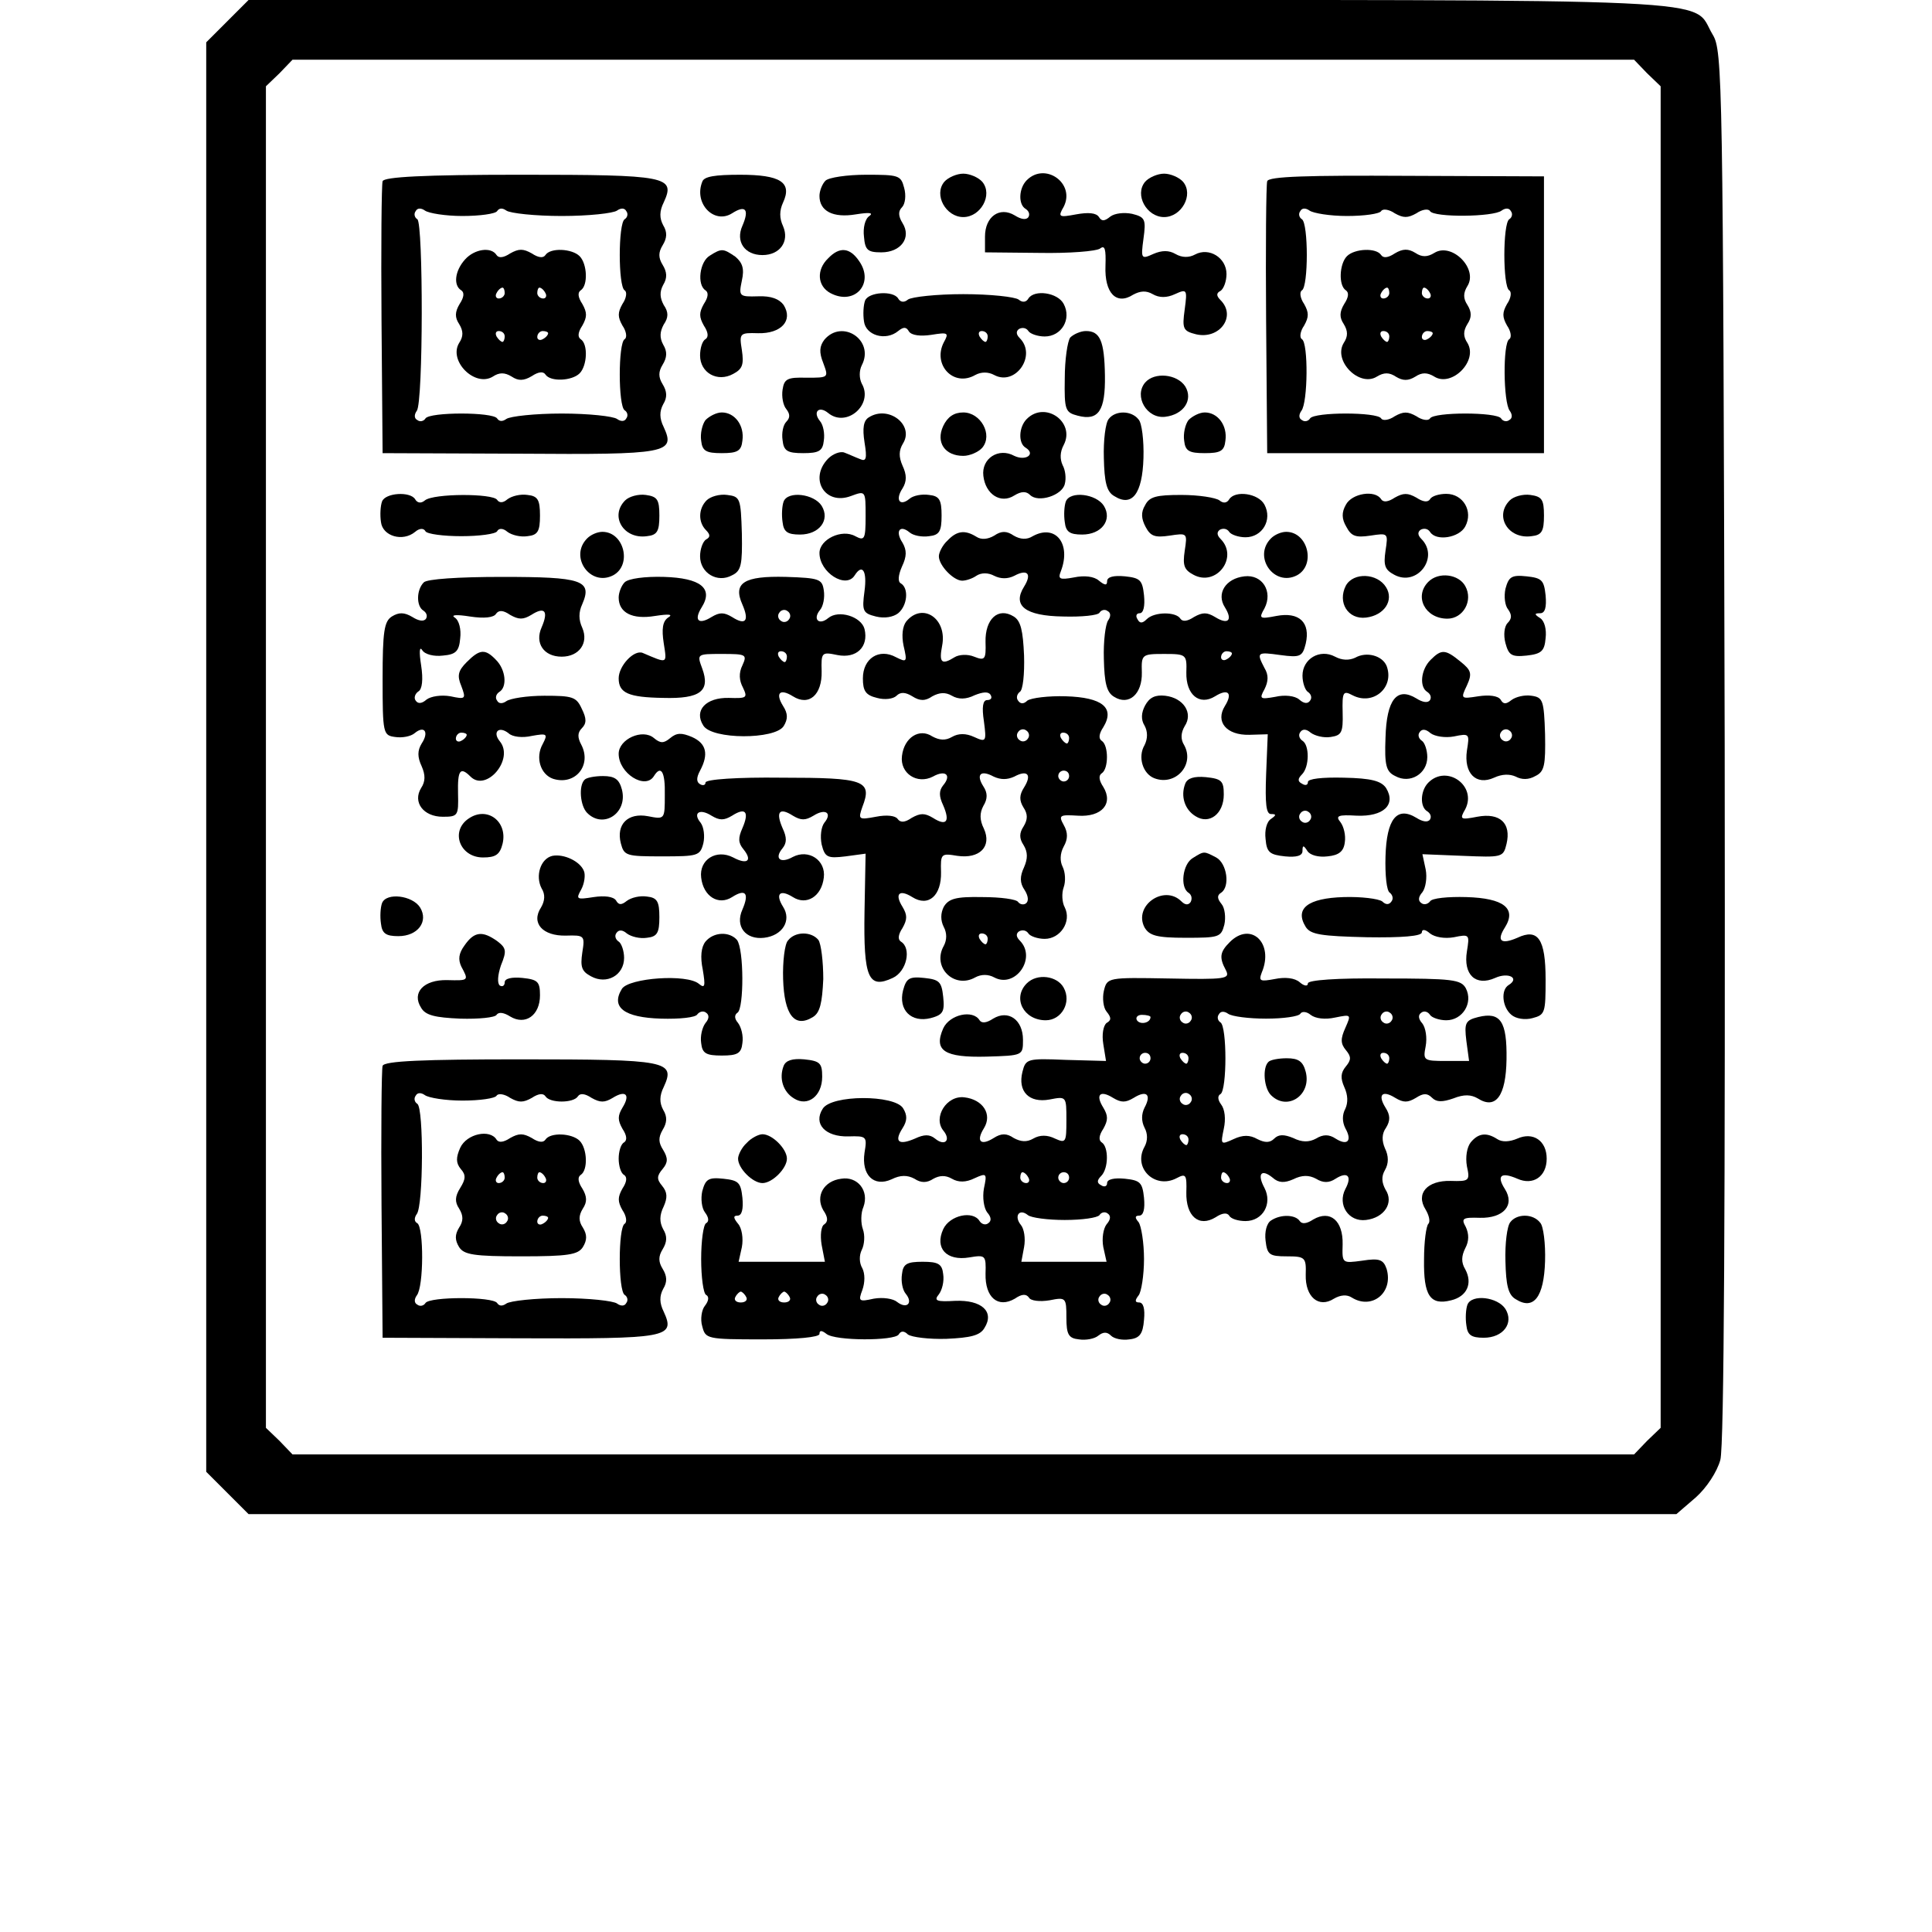 <?xml version="1.0" encoding="UTF-8" standalone="yes"?>
<svg version="1.0" xmlns="http://www.w3.org/2000/svg" width="100mm" height="100mm" viewBox="0 0 280 356" preserveAspectRatio="xMidYMid meet">
  <g transform="translate(0,356) scale(0.1,-0.1)" fill="#000000" stroke="none">
    <path d="M39 3521 l-39 -39 0 -1317 0 -1317 39 -39 39 -39 1315 0 1316 0 36
31 c20 18 39 47 45 69 7 26 9 464 8 1317 -3 1232 -4 1279 -22 1309 -42 69 67
64 -1386 64 l-1312 0 -39 -39z m2616 -96 l25 -24 0 -1236 0 -1236 -25 -24 -24
-25 -1236 0 -1236 0 -24 25 -25 24 0 1236 0 1236 25 24 24 25 1236 0 1236 0
24 -25z"/>
    <path d="M325 3226 c-2 -6 -3 -121 -2 -256 l2 -245 252 -1 c274 -2 288 1 266
49 -8 16 -8 29 -1 42 8 13 7 24 -1 37 -8 13 -8 23 0 36 8 13 9 24 1 37 -7 13
-6 24 1 37 9 13 9 23 0 36 -7 13 -8 24 -1 37 8 13 7 24 -1 37 -8 13 -8 23 0
36 8 13 9 24 1 37 -7 13 -7 26 1 42 22 48 8 51 -264 51 -178 0 -252 -4 -254
-12z m147 -64 c32 0 61 4 64 9 4 6 10 6 17 1 7 -5 53 -10 102 -10 50 0 95 5
102 10 7 5 14 5 17 -1 4 -5 2 -12 -3 -15 -12 -8 -12 -124 0 -131 5 -3 3 -15
-4 -25 -9 -16 -9 -24 0 -40 7 -10 9 -22 4 -25 -12 -7 -12 -123 0 -131 5 -3 7
-10 3 -15 -3 -6 -10 -6 -17 -1 -7 5 -52 10 -102 10 -49 0 -95 -5 -102 -10 -7
-5 -13 -5 -17 1 -8 12 -124 12 -132 0 -3 -5 -10 -7 -15 -3 -6 3 -6 10 -1 17
12 15 12 346 1 353 -5 3 -7 10 -3 15 3 6 10 6 17 1 7 -5 38 -10 69 -10z"/>
    <path d="M477 3082 c-19 -21 -22 -48 -7 -57 6 -4 5 -13 -3 -25 -9 -15 -9 -25
-1 -37 8 -13 8 -23 0 -35 -20 -33 29 -82 62 -62 12 8 22 8 35 0 12 -8 22 -8
37 1 12 8 21 9 25 3 9 -14 49 -12 63 2 14 14 16 54 2 63 -6 4 -5 13 3 25 9 16
9 24 0 40 -8 12 -9 21 -3 25 14 9 12 49 -2 63 -14 14 -54 16 -63 2 -4 -6 -13
-5 -25 3 -16 9 -24 9 -40 0 -12 -8 -21 -9 -25 -3 -10 16 -41 11 -58 -8z m73
-62 c0 -5 -5 -10 -11 -10 -5 0 -7 5 -4 10 3 6 8 10 11 10 2 0 4 -4 4 -10z m75
0 c3 -5 1 -10 -4 -10 -6 0 -11 5 -11 10 0 6 2 10 4 10 3 0 8 -4 11 -10z m-75
-80 c0 -5 -2 -10 -4 -10 -3 0 -8 5 -11 10 -3 6 -1 10 4 10 6 0 11 -4 11 -10z
m80 6 c0 -3 -4 -8 -10 -11 -5 -3 -10 -1 -10 4 0 6 5 11 10 11 6 0 10 -2 10 -4z"/>
    <path d="M914 3225 c-16 -40 22 -79 55 -58 25 16 32 7 19 -23 -13 -29 4 -54
37 -54 32 0 50 25 38 53 -7 15 -7 29 0 44 17 37 -5 51 -79 51 -46 0 -67 -3
-70 -13z"/>
    <path d="M1141 3227 c-6 -6 -11 -19 -11 -28 0 -28 25 -41 67 -34 25 4 33 3 25
-3 -8 -5 -12 -22 -10 -38 2 -25 7 -29 32 -29 36 0 56 27 39 54 -8 13 -8 22 -1
29 6 6 8 22 4 36 -6 23 -10 24 -70 24 -35 0 -69 -5 -75 -11z"/>
    <path d="M1360 3225 c-20 -24 3 -65 35 -65 32 0 55 41 35 65 -7 8 -23 15 -35
15 -12 0 -28 -7 -35 -15z"/>
    <path d="M1512 3228 c-15 -15 -16 -45 -2 -53 6 -4 8 -10 5 -15 -4 -6 -14 -4
-25 3 -28 17 -55 -2 -55 -39 l0 -29 100 -1 c55 -1 105 3 112 8 9 7 11 -1 10
-32 -2 -50 20 -73 51 -53 13 7 24 8 36 1 12 -7 26 -7 41 0 22 10 23 9 18 -28
-5 -36 -3 -40 21 -46 43 -10 75 33 45 63 -8 8 -8 13 0 17 6 4 11 18 11 31 0
30 -32 50 -58 36 -11 -6 -24 -6 -36 1 -12 7 -25 7 -41 0 -22 -10 -23 -9 -18
28 5 36 3 40 -21 46 -15 3 -32 1 -40 -5 -11 -9 -16 -9 -21 -1 -5 8 -20 9 -42
5 -32 -6 -34 -5 -23 14 22 43 -34 83 -68 49z"/>
    <path d="M1730 3225 c-20 -24 3 -65 35 -65 32 0 55 41 35 65 -7 8 -23 15 -35
15 -12 0 -28 -7 -35 -15z"/>
    <path d="M1955 3226 c-2 -6 -3 -121 -2 -256 l2 -245 255 0 255 0 0 255 0 255
-253 1 c-182 1 -255 -1 -257 -10z m147 -64 c32 0 60 4 63 9 3 5 15 3 25 -4 16
-9 24 -9 40 0 10 7 22 9 25 4 7 -12 117 -11 132 1 7 5 14 5 17 -1 4 -5 2 -12
-3 -15 -12 -8 -12 -124 0 -131 5 -3 3 -15 -4 -25 -9 -16 -9 -24 0 -40 7 -10 9
-22 4 -25 -12 -7 -11 -117 1 -132 5 -7 5 -14 -1 -17 -5 -4 -12 -2 -15 3 -8 12
-124 12 -131 0 -3 -5 -15 -3 -25 4 -16 9 -24 9 -40 0 -10 -7 -22 -9 -25 -4 -7
12 -123 12 -131 0 -3 -5 -10 -7 -15 -3 -6 3 -6 10 -1 17 12 15 13 125 1 132
-5 3 -3 15 4 25 9 16 9 24 0 40 -7 10 -9 22 -4 25 12 7 12 123 0 131 -5 3 -7
10 -3 15 3 6 10 6 17 1 7 -5 38 -10 69 -10z"/>
    <path d="M2102 3088 c-14 -14 -16 -54 -2 -63 6 -4 5 -13 -3 -25 -9 -15 -9 -25
-1 -37 8 -13 8 -23 0 -35 -20 -33 29 -82 61 -62 13 8 23 8 35 0 13 -8 23 -8
36 0 12 8 22 8 35 0 32 -20 81 29 61 62 -8 12 -8 22 0 35 8 12 8 22 0 35 -8
12 -8 22 0 35 20 32 -29 81 -61 61 -13 -8 -23 -8 -35 0 -13 8 -23 8 -38 -1
-12 -8 -21 -9 -25 -3 -9 14 -49 12 -63 -2z m78 -68 c0 -5 -5 -10 -11 -10 -5 0
-7 5 -4 10 3 6 8 10 11 10 2 0 4 -4 4 -10z m75 0 c3 -5 1 -10 -4 -10 -6 0 -11
5 -11 10 0 6 2 10 4 10 3 0 8 -4 11 -10z m-75 -80 c0 -5 -2 -10 -4 -10 -3 0
-8 5 -11 10 -3 6 -1 10 4 10 6 0 11 -4 11 -10z m80 6 c0 -3 -4 -8 -10 -11 -5
-3 -10 -1 -10 4 0 6 5 11 10 11 6 0 10 -2 10 -4z"/>
    <path d="M928 3089 c-19 -11 -24 -54 -8 -64 6 -4 5 -13 -3 -25 -9 -16 -9 -24
0 -40 8 -12 9 -21 3 -25 -6 -3 -10 -17 -10 -30 0 -32 32 -50 61 -34 17 9 20
17 16 44 -5 31 -4 32 30 31 42 -1 65 23 47 52 -8 11 -23 17 -47 16 -35 -1 -36
0 -30 29 5 22 1 33 -12 44 -22 15 -25 16 -47 2z"/>
    <path d="M1146 3084 c-22 -21 -20 -51 4 -64 45 -24 82 18 53 59 -17 25 -36 27
-57 5z"/>
    <path d="M1214 3006 c-3 -8 -4 -25 -2 -38 3 -26 40 -37 63 -18 10 8 15 8 20
-1 5 -7 21 -9 41 -6 31 5 33 4 23 -14 -21 -41 18 -83 58 -60 11 6 24 6 35 0
39 -21 79 36 47 68 -7 7 -7 13 -1 17 6 3 13 2 17 -4 3 -5 17 -10 30 -10 31 0
50 32 35 60 -11 21 -54 27 -65 10 -4 -7 -11 -8 -18 -2 -7 5 -52 10 -102 10
-49 0 -95 -5 -102 -10 -7 -6 -14 -5 -18 2 -9 15 -55 12 -61 -4z m226 -66 c0
-5 -2 -10 -4 -10 -3 0 -8 5 -11 10 -3 6 -1 10 4 10 6 0 11 -4 11 -10z"/>
    <path d="M1139 2934 c-9 -12 -10 -23 -2 -43 10 -27 10 -27 -31 -27 -35 1 -41
-2 -44 -22 -2 -13 1 -29 7 -36 7 -9 7 -16 0 -23 -6 -6 -9 -21 -7 -34 2 -20 9
-24 38 -24 29 0 36 4 38 23 2 13 -1 29 -7 36 -14 17 -2 29 15 15 34 -28 84 16
62 54 -5 10 -5 24 0 34 24 46 -36 86 -69 47z"/>
    <path d="M1592 2938 c-5 -7 -10 -41 -10 -75 -1 -59 1 -63 24 -69 38 -10 51 9
50 74 -1 64 -9 82 -35 82 -10 0 -23 -6 -29 -12z"/>
    <path d="M1730 2855 c-21 -25 3 -67 37 -63 34 4 52 31 37 56 -15 23 -57 27
-74 7z"/>
    <path d="M920 2786 c-6 -8 -10 -25 -8 -38 2 -19 9 -23 38 -23 29 0 36 4 38 23
4 28 -14 52 -38 52 -10 0 -23 -7 -30 -14z"/>
    <path d="M1221 2791 c-10 -6 -12 -20 -8 -46 5 -30 3 -36 -8 -31 -8 3 -21 9
-29 12 -7 3 -21 -2 -30 -11 -36 -37 -6 -87 42 -69 27 10 27 10 27 -37 0 -43
-2 -46 -19 -37 -25 14 -66 -6 -66 -31 0 -36 49 -67 65 -41 14 22 23 8 18 -29
-5 -37 -3 -41 21 -47 16 -4 32 -1 41 6 17 14 20 46 5 55 -6 3 -5 15 2 31 9 19
9 30 1 44 -14 21 -5 34 13 19 7 -6 23 -9 36 -7 19 2 23 9 23 38 0 29 -4 36
-23 38 -13 2 -29 -1 -36 -7 -18 -15 -27 -2 -13 19 8 13 8 25 0 42 -7 16 -7 28
1 41 21 34 -27 71 -63 48z"/>
    <path d="M1358 2775 c-14 -30 3 -55 37 -55 12 0 28 7 35 15 20 24 -3 65 -35
65 -17 0 -29 -8 -37 -25z"/>
    <path d="M1512 2788 c-15 -15 -16 -45 -2 -53 19 -12 0 -25 -21 -15 -29 16 -61
-5 -57 -37 4 -34 32 -52 57 -36 13 8 22 8 29 1 15 -15 59 -1 64 20 3 11 1 26
-4 35 -5 11 -5 24 2 37 22 42 -34 82 -68 48z"/>
    <path d="M1663 2788 c-6 -7 -10 -40 -9 -72 1 -44 5 -62 19 -70 33 -21 52 4 54
70 1 32 -3 65 -9 71 -13 17 -43 17 -55 1z"/>
    <path d="M1810 2786 c-6 -8 -10 -25 -8 -38 2 -19 9 -23 38 -23 29 0 36 4 38
23 4 28 -14 52 -38 52 -10 0 -23 -7 -30 -14z"/>
    <path d="M324 2636 c-3 -8 -4 -25 -2 -38 3 -26 40 -37 63 -18 8 7 16 7 19 1 3
-5 33 -9 66 -9 33 0 63 4 66 9 3 6 11 6 19 -1 8 -6 24 -10 37 -8 19 2 23 9 23
38 0 29 -4 36 -23 38 -13 2 -29 -2 -37 -8 -8 -7 -15 -7 -19 -1 -8 12 -117 12
-133 -1 -7 -6 -14 -5 -18 2 -9 15 -55 12 -61 -4z"/>
    <path d="M772 2638 c-29 -29 -3 -72 40 -66 19 2 23 9 23 38 0 30 -4 35 -25 38
-14 2 -31 -3 -38 -10z"/>
    <path d="M922 2638 c-15 -15 -16 -40 -1 -55 8 -8 8 -13 0 -17 -6 -4 -11 -18
-11 -31 0 -31 32 -50 59 -35 17 8 19 20 18 77 -2 65 -3 68 -27 71 -14 2 -31
-3 -38 -10z"/>
    <path d="M1064 2636 c-3 -8 -4 -25 -2 -38 2 -18 9 -23 32 -23 36 0 56 27 40
53 -14 22 -62 28 -70 8z"/>
    <path d="M1584 2636 c-3 -8 -4 -25 -2 -38 2 -18 9 -23 32 -23 36 0 56 27 40
53 -14 22 -62 28 -70 8z"/>
    <path d="M1730 2629 c-8 -13 -7 -25 1 -40 9 -17 17 -20 44 -16 33 5 33 5 28
-28 -4 -27 -1 -35 16 -44 42 -23 84 32 50 66 -7 7 -7 13 -1 17 6 3 13 2 17 -4
3 -5 17 -10 30 -10 31 0 50 32 35 60 -11 21 -54 27 -65 10 -4 -7 -11 -8 -18
-2 -7 5 -38 10 -70 10 -46 0 -59 -3 -67 -19z"/>
    <path d="M2100 2630 c-8 -14 -8 -26 1 -41 9 -17 17 -20 44 -16 33 5 33 5 28
-28 -4 -27 -1 -35 16 -44 42 -23 84 32 50 66 -7 7 -7 13 -1 17 6 3 13 2 17 -4
11 -18 54 -11 65 10 15 28 -4 60 -35 60 -13 0 -27 -4 -30 -10 -4 -6 -13 -5
-25 3 -16 9 -24 9 -40 0 -12 -8 -21 -9 -25 -3 -11 18 -54 11 -65 -10z"/>
    <path d="M2402 2638 c-29 -29 -3 -72 40 -66 19 2 23 9 23 38 0 30 -4 35 -25
38 -14 2 -31 -3 -38 -10z"/>
    <path d="M702 2568 c-34 -34 6 -90 48 -68 35 19 20 80 -20 80 -9 0 -21 -5 -28
-12z"/>
    <path d="M1366 2564 c-9 -8 -16 -22 -16 -29 0 -17 27 -45 43 -45 7 0 19 4 26
9 9 6 22 6 33 0 12 -6 25 -6 37 0 24 13 33 4 18 -20 -22 -35 2 -54 72 -55 34
-1 64 2 67 7 3 5 10 7 15 3 6 -3 6 -10 1 -17 -5 -7 -9 -39 -8 -71 1 -44 5 -62
19 -70 27 -17 52 5 51 45 -1 33 0 34 41 34 41 0 42 -1 41 -34 -1 -41 24 -62
53 -44 24 15 33 6 18 -18 -18 -29 3 -54 45 -53 l34 1 -3 -74 c-2 -54 0 -73 9
-73 10 0 10 -2 0 -9 -8 -5 -12 -21 -10 -37 2 -25 8 -29 36 -32 21 -2 32 1 32
10 0 11 2 11 9 0 5 -8 21 -12 37 -10 21 2 30 9 32 26 2 13 -2 29 -8 37 -10 12
-4 14 30 12 49 -2 73 20 54 51 -9 13 -27 18 -78 19 -40 1 -66 -2 -66 -8 0 -6
-5 -7 -11 -3 -8 4 -8 9 0 17 14 14 14 54 1 62 -6 4 -8 11 -4 16 4 6 11 6 19
-1 8 -6 24 -10 37 -8 20 3 23 8 22 45 -1 38 1 41 18 32 38 -20 78 14 63 54 -8
19 -37 27 -58 15 -11 -5 -24 -5 -37 2 -28 15 -60 -4 -60 -35 0 -13 5 -27 10
-30 6 -4 8 -11 4 -16 -4 -6 -11 -6 -20 2 -8 7 -27 9 -44 5 -28 -5 -30 -4 -20
14 7 14 8 26 0 39 -15 29 -14 30 29 24 37 -5 41 -3 47 21 9 39 -12 59 -54 51
-31 -6 -33 -5 -22 14 16 31 -4 63 -37 59 -35 -4 -52 -32 -36 -57 15 -24 6 -33
-18 -18 -15 9 -23 9 -39 0 -12 -8 -21 -9 -25 -3 -8 13 -48 13 -62 -1 -8 -8
-13 -8 -17 0 -4 6 -2 11 4 11 7 0 10 13 8 33 -3 28 -7 32 -35 35 -21 2 -33 -1
-33 -9 0 -8 -4 -8 -15 1 -9 8 -27 10 -46 6 -27 -5 -30 -3 -24 12 19 50 -10 87
-52 64 -11 -7 -23 -6 -35 1 -13 9 -23 9 -36 0 -12 -7 -24 -8 -33 -2 -21 13
-36 11 -53 -7z m524 -208 c0 -3 -4 -8 -10 -11 -5 -3 -10 -1 -10 4 0 6 5 11 10
11 6 0 10 -2 10 -4z m144 -307 c-3 -5 -10 -7 -15 -3 -5 3 -7 10 -3 15 3 5 10
7 15 3 5 -3 7 -10 3 -15z"/>
    <path d="M1962 2568 c-34 -34 6 -90 48 -68 35 19 20 80 -20 80 -9 0 -21 -5
-28 -12z"/>
    <path d="M401 2487 c-14 -14 -14 -44 -1 -52 6 -4 8 -10 5 -15 -4 -6 -14 -4
-25 3 -15 9 -25 9 -38 1 -14 -9 -17 -27 -17 -115 0 -101 1 -104 23 -107 13 -2
29 1 36 7 18 15 27 2 13 -19 -8 -13 -8 -25 0 -42 7 -16 7 -28 -1 -40 -16 -26
4 -53 40 -53 28 0 29 2 28 43 -1 43 4 50 23 31 29 -29 81 32 54 65 -14 17 -2
29 16 15 7 -7 26 -9 43 -5 28 5 30 4 20 -15 -14 -25 -4 -56 19 -64 41 -13 72
25 52 63 -7 13 -7 22 1 30 9 9 9 18 0 36 -10 22 -17 24 -69 24 -32 0 -63 -5
-70 -10 -7 -5 -14 -5 -17 1 -4 5 -2 12 4 16 15 9 12 41 -6 59 -20 21 -30 20
-54 -4 -16 -16 -18 -25 -10 -44 9 -24 8 -25 -20 -19 -17 3 -36 0 -44 -6 -9 -8
-16 -8 -20 -2 -4 5 -1 13 5 17 7 4 9 22 5 48 -4 25 -3 36 2 28 5 -8 22 -12 38
-10 24 2 30 8 32 32 2 16 -2 33 -10 38 -8 5 3 6 28 2 26 -4 44 -2 48 5 5 7 13
7 26 -2 16 -9 24 -9 39 0 25 16 32 7 19 -23 -13 -29 4 -54 37 -54 32 0 50 25
38 53 -7 15 -7 29 0 44 19 44 -1 50 -148 50 -81 0 -138 -4 -144 -10z m79 -281
c0 -3 -4 -8 -10 -11 -5 -3 -10 -1 -10 4 0 6 5 11 10 11 6 0 10 -2 10 -4z"/>
    <path d="M771 2487 c-6 -6 -11 -19 -11 -28 0 -28 25 -41 67 -34 26 4 34 3 24
-3 -10 -7 -12 -21 -8 -47 6 -39 8 -38 -39 -18 -16 6 -44 -24 -44 -47 0 -27 18
-35 82 -36 69 -2 87 13 72 54 -10 27 -10 27 36 27 45 0 47 -1 38 -21 -7 -14
-6 -28 1 -41 9 -19 7 -20 -26 -19 -42 1 -65 -23 -47 -51 16 -26 132 -26 148
-1 8 13 8 23 -1 37 -15 24 -6 33 18 18 30 -19 54 3 53 46 -1 35 0 36 29 30 35
-7 58 15 50 48 -6 23 -48 36 -67 20 -17 -14 -29 -2 -15 15 6 7 9 23 7 36 -3
21 -8 23 -70 25 -77 2 -98 -11 -80 -51 13 -30 6 -39 -19 -23 -15 9 -23 9 -38
0 -24 -15 -33 -6 -18 18 22 35 -2 54 -70 56 -34 1 -65 -3 -72 -10z m303 -68
c-3 -5 -10 -7 -15 -3 -5 3 -7 10 -3 15 3 5 10 7 15 3 5 -3 7 -10 3 -15z m-4
-69 c0 -5 -2 -10 -4 -10 -3 0 -8 5 -11 10 -3 6 -1 10 4 10 6 0 11 -4 11 -10z"/>
    <path d="M2100 2481 c-16 -31 4 -63 37 -59 34 4 52 32 37 56 -16 26 -60 28
-74 3z"/>
    <path d="M2252 2488 c-27 -27 -6 -68 35 -68 29 0 48 33 33 60 -12 22 -49 27
-68 8z"/>
    <path d="M2394 2475 c-3 -14 -1 -31 5 -38 7 -10 7 -17 -1 -25 -6 -6 -8 -22 -4
-37 6 -22 11 -26 39 -23 27 3 33 8 35 32 2 16 -2 32 -10 37 -11 7 -11 9 0 9 9
0 12 11 10 33 -3 28 -7 32 -35 35 -28 3 -33 -1 -39 -23z"/>
    <path d="M1290 2415 c-7 -9 -9 -26 -5 -45 7 -30 6 -31 -14 -21 -31 17 -61 -2
-61 -39 0 -23 5 -31 26 -36 14 -4 30 -2 36 4 7 7 16 7 29 -1 14 -9 24 -9 37 0
13 7 24 8 36 1 12 -7 26 -7 42 1 15 6 25 7 29 1 4 -6 1 -10 -6 -10 -8 0 -10
-13 -6 -39 5 -38 4 -39 -18 -29 -15 7 -29 7 -41 0 -12 -7 -23 -6 -36 1 -24 16
-52 -2 -56 -36 -4 -32 28 -53 57 -38 23 13 35 3 19 -16 -8 -10 -8 -20 0 -37
13 -30 6 -39 -19 -23 -15 9 -23 9 -39 0 -13 -9 -21 -9 -26 -2 -4 6 -20 8 -40
4 -32 -6 -33 -5 -25 18 19 49 4 54 -149 54 -81 1 -140 -3 -140 -9 0 -5 -5 -6
-10 -3 -7 4 -7 12 0 25 16 30 12 50 -15 62 -19 8 -28 8 -40 -2 -12 -10 -18
-10 -30 0 -21 18 -65 -2 -65 -29 0 -36 49 -67 65 -41 13 21 21 8 20 -35 0 -45
0 -45 -31 -39 -37 7 -59 -15 -50 -50 6 -23 10 -24 76 -24 66 0 70 1 76 24 3
13 1 30 -5 38 -15 18 -2 27 20 13 15 -9 23 -9 38 0 25 16 32 7 19 -23 -8 -18
-8 -27 2 -39 17 -21 7 -29 -19 -15 -31 16 -63 -4 -59 -37 4 -35 32 -52 57 -36
25 16 32 7 19 -23 -14 -31 6 -56 40 -52 34 4 51 32 35 57 -15 24 -6 33 18 18
25 -16 53 1 57 36 4 32 -28 53 -57 38 -23 -13 -35 -3 -19 16 8 10 8 20 0 37
-13 30 -6 39 19 23 15 -9 23 -9 38 0 22 14 35 5 20 -13 -6 -8 -8 -25 -5 -40 6
-24 11 -26 44 -22 l37 5 -2 -107 c-2 -122 7 -143 52 -122 26 12 35 55 15 67
-6 4 -5 13 3 25 9 16 9 24 0 39 -15 24 -6 33 18 18 30 -19 54 3 53 46 -1 34 0
35 30 30 41 -6 64 17 49 50 -8 16 -8 29 -1 42 8 13 8 24 0 36 -14 22 -5 31 19
18 13 -6 25 -6 38 0 24 13 33 4 18 -20 -9 -14 -9 -24 -1 -37 8 -12 8 -22 0
-35 -8 -12 -8 -22 0 -34 8 -13 8 -25 1 -41 -8 -17 -8 -29 1 -42 7 -11 8 -21 2
-25 -5 -3 -11 -1 -14 3 -3 5 -32 9 -66 9 -49 1 -62 -3 -71 -18 -6 -12 -6 -25
0 -37 6 -11 6 -24 0 -35 -22 -39 19 -80 58 -58 11 6 24 6 35 0 39 -21 79 36
47 68 -7 7 -7 13 -1 17 6 3 13 2 17 -4 3 -5 17 -10 30 -10 29 0 50 32 37 58
-5 9 -6 26 -2 37 4 11 3 28 -2 38 -5 10 -5 24 2 37 8 14 8 26 0 40 -10 18 -7
19 26 17 44 -3 66 22 47 53 -8 12 -9 21 -3 25 13 8 13 52 0 60 -6 4 -5 13 3
25 22 36 -2 55 -69 57 -32 1 -64 -3 -71 -8 -7 -7 -13 -6 -17 0 -4 5 -2 12 3
16 6 3 9 33 8 67 -2 46 -6 64 -19 72 -29 18 -53 -5 -52 -47 1 -32 -1 -35 -21
-27 -12 5 -28 4 -36 -1 -24 -15 -29 -10 -23 21 10 50 -36 81 -66 45z m224
-216 c-3 -5 -10 -7 -15 -3 -5 3 -7 10 -3 15 3 5 10 7 15 3 5 -3 7 -10 3 -15z
m76 1 c0 -5 -2 -10 -4 -10 -3 0 -8 5 -11 10 -3 6 -1 10 4 10 6 0 11 -4 11 -10z
m0 -70 c0 -5 -4 -10 -10 -10 -5 0 -10 5 -10 10 0 6 5 10 10 10 6 0 10 -4 10
-10z m-150 -300 c0 -5 -2 -10 -4 -10 -3 0 -8 5 -11 10 -3 6 -1 10 4 10 6 0 11
-4 11 -10z"/>
    <path d="M2256 2344 c-18 -18 -21 -50 -6 -59 6 -4 8 -10 5 -15 -4 -6 -14 -4
-25 3 -36 22 -55 -2 -57 -72 -2 -51 1 -63 18 -71 27 -15 59 4 59 35 0 13 -5
27 -10 30 -6 4 -8 11 -4 16 4 6 11 6 20 -2 8 -6 27 -9 43 -6 29 6 29 5 24 -26
-6 -42 17 -65 50 -50 15 7 29 7 40 2 11 -6 24 -6 36 1 17 8 19 20 18 77 -2 63
-4 68 -25 71 -13 2 -29 -2 -37 -8 -10 -8 -15 -8 -20 1 -5 7 -21 9 -41 6 -32
-5 -33 -5 -21 20 10 22 8 28 -12 44 -28 23 -35 23 -55 3z m148 -145 c-3 -5
-10 -7 -15 -3 -5 3 -7 10 -3 15 3 5 10 7 15 3 5 -3 7 -10 3 -15z"/>
    <path d="M1730 2260 c-7 -13 -8 -26 -1 -37 6 -11 6 -24 0 -36 -13 -22 -3 -53
18 -61 39 -15 75 25 55 61 -7 11 -6 23 1 35 16 24 -2 52 -36 56 -18 2 -29 -3
-37 -18z"/>
    <path d="M697 2123 c-11 -11 -8 -48 5 -61 30 -30 75 0 64 43 -5 19 -13 25 -35
25 -15 0 -31 -3 -34 -7z"/>
    <path d="M1804 2116 c-9 -23 -1 -48 19 -60 25 -16 52 4 52 40 0 25 -4 29 -33
32 -22 2 -34 -2 -38 -12z"/>
    <path d="M2252 2118 c-15 -15 -16 -45 -2 -53 6 -4 8 -10 5 -15 -4 -6 -14 -4
-25 3 -36 22 -55 -2 -57 -71 -1 -34 2 -64 8 -67 5 -4 7 -11 3 -16 -4 -6 -10
-7 -17 0 -7 5 -39 9 -71 8 -66 -2 -91 -21 -70 -55 9 -14 28 -17 113 -19 64 -1
101 2 101 9 0 6 6 6 15 -2 9 -7 27 -10 44 -7 29 6 29 5 24 -26 -7 -43 16 -65
52 -49 24 11 46 0 25 -13 -15 -9 -12 -41 5 -55 8 -7 25 -10 39 -6 23 6 24 10
24 71 0 75 -14 95 -52 77 -30 -13 -39 -6 -23 19 22 35 -2 54 -71 56 -34 1 -64
-2 -67 -8 -4 -5 -11 -7 -16 -3 -6 4 -6 11 2 20 6 8 9 27 6 42 l-6 28 74 -3
c73 -3 75 -3 81 22 9 38 -12 58 -54 50 -31 -6 -33 -5 -22 14 22 43 -34 83 -68
49z"/>
    <path d="M484 2052 c-35 -23 -17 -72 26 -72 23 0 31 5 36 25 10 41 -28 70 -62
47z"/>
    <path d="M638 1983 c-22 -5 -32 -37 -20 -60 7 -11 6 -23 -1 -35 -19 -29 3 -53
46 -52 34 1 35 0 30 -31 -4 -27 -1 -35 16 -44 29 -16 61 2 61 34 0 13 -5 27
-10 30 -6 4 -8 11 -4 16 4 6 11 6 19 -1 8 -6 24 -10 37 -8 19 2 23 9 23 38 0
29 -4 36 -23 38 -13 2 -29 -2 -37 -8 -10 -8 -15 -8 -20 1 -5 7 -21 9 -41 6
-32 -5 -33 -4 -23 14 6 11 8 27 5 34 -7 18 -37 32 -58 28z"/>
    <path d="M1818 1979 c-19 -11 -24 -54 -8 -64 6 -4 7 -11 4 -17 -4 -6 -10 -6
-17 1 -32 32 -89 -8 -68 -48 9 -15 22 -19 76 -19 61 0 65 1 71 24 3 13 1 31
-5 38 -8 10 -9 16 -1 21 17 11 11 54 -9 65 -23 12 -22 12 -43 -1z"/>
    <path d="M324 1896 c-3 -8 -4 -25 -2 -38 2 -18 9 -23 32 -23 36 0 56 27 40 53
-14 22 -62 28 -70 8z"/>
    <path d="M476 1818 c-11 -15 -12 -26 -6 -39 14 -26 14 -26 -26 -25 -43 1 -66
-23 -48 -51 8 -14 26 -18 72 -20 34 -1 64 2 67 7 4 6 14 4 25 -3 28 -17 55 2
55 39 0 25 -4 29 -32 32 -20 2 -33 -1 -33 -8 0 -6 -4 -9 -9 -6 -5 4 -4 19 2
37 11 27 10 32 -7 45 -27 19 -42 18 -60 -8z"/>
    <path d="M920 1825 c-8 -10 -10 -28 -5 -52 5 -30 4 -35 -7 -26 -22 19 -129 11
-142 -9 -21 -34 4 -53 72 -55 34 -1 64 2 67 8 4 5 11 7 16 3 6 -4 6 -11 -1
-19 -6 -8 -10 -24 -8 -37 2 -19 9 -23 38 -23 29 0 36 4 38 23 2 13 -2 29 -8
37 -7 8 -7 15 -1 19 12 8 12 117 -1 134 -14 16 -43 15 -58 -3z"/>
    <path d="M1072 1827 c-6 -6 -10 -39 -9 -71 2 -66 21 -91 55 -70 13 8 17 26 19
70 0 32 -4 65 -9 72 -13 16 -43 16 -56 -1z"/>
    <path d="M1886 1824 c-18 -18 -20 -28 -7 -52 8 -16 -1 -17 -105 -15 -113 2
-114 2 -120 -23 -3 -13 -1 -31 5 -38 9 -11 9 -16 0 -21 -6 -5 -9 -21 -6 -39
l5 -31 -74 2 c-71 3 -74 2 -80 -22 -9 -36 12 -58 50 -51 31 6 31 6 31 -38 0
-41 -1 -43 -21 -34 -14 7 -28 7 -40 0 -12 -7 -23 -6 -36 1 -13 9 -23 9 -37 0
-24 -15 -33 -6 -18 18 16 26 -2 53 -36 57 -33 4 -58 -37 -39 -61 15 -18 3 -30
-15 -15 -10 8 -20 8 -37 0 -30 -13 -39 -6 -23 19 9 14 9 24 1 37 -16 25 -132
25 -148 -1 -18 -28 5 -52 47 -51 34 1 35 0 30 -30 -6 -41 17 -64 50 -49 16 8
29 8 42 1 12 -8 23 -8 35 0 11 6 22 7 34 0 12 -7 26 -7 42 1 22 10 23 9 17
-19 -3 -17 0 -36 6 -44 8 -9 8 -16 2 -20 -5 -4 -12 -2 -16 4 -12 20 -55 11
-67 -15 -16 -35 6 -59 48 -52 30 5 31 4 30 -30 -1 -44 23 -64 54 -46 13 9 21
9 26 2 3 -6 20 -8 38 -5 30 6 31 5 31 -32 0 -31 4 -38 23 -40 13 -2 29 1 36 7
9 7 16 7 23 0 6 -6 21 -9 34 -7 19 2 25 10 27 36 2 20 -1 32 -9 32 -8 0 -8 4
-1 13 5 6 10 37 10 67 0 30 -5 61 -10 68 -7 8 -7 12 1 12 8 0 11 12 9 33 -3
28 -7 32 -35 35 -20 2 -33 -1 -33 -8 0 -6 -5 -8 -11 -4 -8 4 -8 9 0 17 14 14
14 54 1 62 -6 4 -5 13 3 25 9 16 9 24 0 39 -15 24 -6 33 18 18 15 -9 23 -9 38
0 24 15 33 6 20 -18 -6 -12 -6 -25 0 -37 6 -11 6 -24 0 -35 -22 -39 19 -79 59
-58 17 9 19 7 18 -26 -1 -44 23 -65 54 -46 12 8 21 9 25 3 3 -6 17 -10 30 -10
32 0 50 32 35 61 -14 26 -6 36 15 19 11 -10 22 -10 38 -3 16 8 29 8 42 1 13
-8 24 -8 36 0 22 14 31 5 18 -19 -15 -29 6 -61 38 -57 34 4 52 32 36 56 -7 13
-8 24 -1 36 7 12 7 26 0 40 -6 14 -6 27 2 38 8 13 8 23 -1 37 -15 24 -6 33 18
18 15 -9 23 -9 38 0 14 9 21 9 30 0 8 -8 19 -8 39 -1 20 8 33 7 45 0 33 -21
52 4 53 72 1 70 -11 88 -52 78 -24 -6 -26 -11 -22 -44 l5 -37 -42 0 c-42 0
-43 1 -38 27 3 16 0 34 -6 42 -8 9 -8 16 -2 20 5 4 12 2 16 -4 3 -5 17 -10 30
-10 30 0 50 32 36 59 -9 16 -24 18 -151 18 -87 1 -140 -3 -140 -9 0 -6 -7 -5
-15 2 -9 8 -27 10 -46 6 -27 -5 -30 -4 -24 12 23 54 -20 95 -59 56z m-72 -145
c-3 -5 -10 -7 -15 -3 -5 3 -7 10 -3 15 3 5 10 7 15 3 5 -3 7 -10 3 -15z m139
4 c32 0 60 4 63 9 3 5 12 4 19 -2 9 -7 27 -9 45 -5 30 6 30 6 19 -19 -9 -20
-9 -29 1 -41 10 -12 10 -18 0 -30 -10 -12 -10 -22 -3 -38 7 -15 7 -29 2 -40
-6 -11 -6 -24 0 -36 13 -23 4 -33 -18 -19 -12 8 -23 8 -36 0 -13 -7 -26 -7
-42 1 -17 7 -27 7 -35 -1 -8 -8 -17 -8 -31 -1 -14 8 -27 8 -44 0 -24 -11 -24
-10 -18 19 4 18 2 36 -5 45 -6 8 -7 16 -1 19 12 8 12 124 0 132 -5 3 -7 10 -3
15 3 6 10 6 17 1 7 -5 38 -9 70 -9z m231 -4 c-3 -5 -10 -7 -15 -3 -5 3 -7 10
-3 15 3 5 10 7 15 3 5 -3 7 -10 3 -15z m-444 7 c0 -11 -19 -15 -25 -6 -3 5 1
10 9 10 9 0 16 -2 16 -4z m0 -76 c0 -5 -4 -10 -10 -10 -5 0 -10 5 -10 10 0 6
5 10 10 10 6 0 10 -4 10 -10z m70 0 c0 -5 -2 -10 -4 -10 -3 0 -8 5 -11 10 -3
6 -1 10 4 10 6 0 11 -4 11 -10z m370 0 c0 -5 -2 -10 -4 -10 -3 0 -8 5 -11 10
-3 6 -1 10 4 10 6 0 11 -4 11 -10z m-366 -81 c-3 -5 -10 -7 -15 -3 -5 3 -7 10
-3 15 3 5 10 7 15 3 5 -3 7 -10 3 -15z m-4 -69 c0 -5 -2 -10 -4 -10 -3 0 -8 5
-11 10 -3 6 -1 10 4 10 6 0 11 -4 11 -10z m-295 -70 c3 -5 1 -10 -4 -10 -6 0
-11 5 -11 10 0 6 2 10 4 10 3 0 8 -4 11 -10z m75 0 c0 -5 -4 -10 -10 -10 -5 0
-10 5 -10 10 0 6 5 10 10 10 6 0 10 -4 10 -10z m295 0 c3 -5 1 -10 -4 -10 -6
0 -11 5 -11 10 0 6 2 10 4 10 3 0 8 -4 11 -10z m-303 -78 c32 0 60 4 64 9 3 5
10 7 15 3 6 -4 6 -11 -2 -20 -6 -8 -9 -26 -6 -42 l6 -27 -79 0 -78 0 5 27 c3
16 0 34 -6 41 -13 16 -3 31 13 18 6 -5 37 -9 68 -9z m82 -153 c-3 -5 -10 -7
-15 -3 -5 3 -7 10 -3 15 3 5 10 7 15 3 5 -3 7 -10 3 -15z"/>
    <path d="M1957 1603 c-11 -11 -8 -48 5 -61 30 -30 75 0 64 43 -5 19 -13 25
-35 25 -15 0 -31 -3 -34 -7z"/>
    <path d="M1284 1735 c-9 -36 15 -60 51 -51 22 6 26 11 23 39 -3 28 -7 32 -35
35 -28 3 -33 -1 -39 -23z"/>
    <path d="M1512 1748 c-27 -27 -6 -68 35 -68 29 0 48 33 33 60 -12 22 -49 27
-68 8z"/>
    <path d="M1358 1665 c-18 -41 2 -54 80 -52 67 2 67 2 67 31 0 37 -27 56 -55
39 -12 -8 -21 -9 -25 -3 -12 20 -55 11 -67 -15z"/>
    <path d="M325 1596 c-2 -6 -3 -121 -2 -256 l2 -245 252 -1 c274 -1 288 1 266
49 -8 16 -8 29 -1 42 8 13 7 24 -1 37 -8 13 -8 23 0 36 8 13 9 24 1 37 -7 13
-7 26 1 42 7 16 7 26 -3 38 -10 12 -10 18 1 31 10 12 10 20 1 35 -9 14 -9 23
-1 37 8 13 9 24 1 37 -7 13 -7 26 1 42 22 48 8 51 -264 51 -179 0 -251 -3
-254 -12z m147 -64 c32 0 60 4 63 9 3 5 15 3 25 -4 16 -9 24 -9 40 0 12 8 21
9 25 3 8 -13 52 -13 60 0 4 6 13 5 25 -3 16 -9 24 -9 39 0 24 15 33 6 18 -18
-9 -15 -9 -23 0 -39 8 -12 9 -21 3 -25 -6 -3 -10 -17 -10 -30 0 -13 4 -27 10
-30 6 -4 5 -13 -3 -25 -9 -16 -9 -24 0 -40 7 -10 9 -22 4 -25 -12 -7 -12 -123
0 -131 5 -3 7 -10 3 -15 -3 -6 -10 -6 -17 -1 -7 5 -52 10 -102 10 -49 0 -95
-5 -102 -10 -7 -5 -13 -5 -17 1 -8 12 -124 12 -132 0 -3 -5 -10 -7 -15 -3 -6
3 -6 10 -1 17 13 16 13 125 1 133 -6 3 -6 10 -1 17 12 15 13 195 1 203 -5 3
-7 10 -3 15 3 6 10 6 17 1 7 -5 38 -10 69 -10z"/>
    <path d="M468 1445 c-8 -18 -8 -28 1 -39 10 -11 9 -19 -1 -35 -10 -16 -10 -26
-2 -38 8 -13 8 -23 0 -35 -8 -13 -8 -23 0 -36 9 -14 27 -17 114 -17 87 0 105
3 114 17 8 13 8 23 0 36 -8 12 -8 22 0 35 8 12 8 22 -1 37 -8 12 -9 21 -3 25
14 9 12 49 -2 63 -14 14 -54 16 -63 2 -4 -6 -13 -5 -25 3 -16 9 -24 9 -40 0
-12 -8 -21 -9 -25 -3 -12 20 -55 11 -67 -15z m82 -55 c0 -5 -5 -10 -11 -10 -5
0 -7 5 -4 10 3 6 8 10 11 10 2 0 4 -4 4 -10z m75 0 c3 -5 1 -10 -4 -10 -6 0
-11 5 -11 10 0 6 2 10 4 10 3 0 8 -4 11 -10z m-71 -81 c-3 -5 -10 -7 -15 -3
-5 3 -7 10 -3 15 3 5 10 7 15 3 5 -3 7 -10 3 -15z m76 7 c0 -3 -4 -8 -10 -11
-5 -3 -10 -1 -10 4 0 6 5 11 10 11 6 0 10 -2 10 -4z"/>
    <path d="M1064 1596 c-9 -23 -1 -48 19 -60 25 -16 52 4 52 40 0 25 -4 29 -33
32 -22 2 -34 -2 -38 -12z"/>
    <path d="M996 1454 c-9 -8 -16 -22 -16 -29 0 -18 27 -45 45 -45 18 0 45 27 45
45 0 18 -27 45 -45 45 -7 0 -21 -7 -29 -16z"/>
    <path d="M2330 1455 c-7 -9 -10 -27 -7 -44 6 -27 4 -28 -30 -27 -43 1 -65 -23
-46 -53 6 -10 9 -22 5 -26 -4 -4 -8 -33 -8 -66 -1 -66 11 -85 50 -75 29 7 40
31 26 57 -8 13 -7 25 0 39 7 13 7 26 1 39 -9 16 -6 18 26 17 43 -1 65 23 46
53 -16 25 -7 32 23 19 29 -13 54 4 54 37 0 33 -25 50 -54 37 -14 -6 -28 -7
-37 -1 -20 13 -35 11 -49 -6z"/>
    <path d="M914 1365 c-3 -14 -1 -31 5 -39 7 -9 8 -17 2 -20 -5 -3 -9 -33 -9
-66 0 -33 4 -63 9 -66 6 -3 5 -11 -2 -20 -6 -7 -9 -25 -5 -38 6 -23 8 -24 111
-24 64 0 105 4 105 10 0 7 4 7 13 0 16 -13 125 -13 133 -1 4 7 10 7 17 0 7 -5
39 -9 71 -8 44 2 62 6 70 20 19 30 -5 52 -54 50 -34 -2 -40 0 -30 12 6 8 10
24 8 37 -2 19 -9 23 -38 23 -29 0 -36 -4 -38 -23 -2 -13 1 -29 7 -36 14 -17 2
-29 -16 -15 -7 6 -26 9 -43 6 -27 -6 -29 -5 -21 16 5 14 5 30 0 40 -6 10 -6
24 -1 34 5 10 6 27 2 38 -4 11 -4 30 1 41 11 30 -11 57 -41 52 -32 -4 -48 -32
-33 -58 9 -13 9 -21 2 -26 -6 -3 -8 -20 -5 -38 l6 -31 -79 0 -80 0 6 27 c3 16
0 35 -7 43 -9 11 -9 15 -1 15 8 0 11 12 9 33 -3 28 -7 32 -35 35 -28 3 -33 -1
-39 -23z m81 -195 c3 -5 -1 -10 -10 -10 -9 0 -13 5 -10 10 3 6 8 10 10 10 2 0
7 -4 10 -10z m80 0 c3 -5 -1 -10 -10 -10 -9 0 -13 5 -10 10 3 6 8 10 10 10 2
0 7 -4 10 -10z m69 -11 c-3 -5 -10 -7 -15 -3 -5 3 -7 10 -3 15 3 5 10 7 15 3
5 -3 7 -10 3 -15z"/>
    <path d="M1962 1311 c-8 -5 -12 -21 -10 -37 3 -26 7 -29 39 -29 34 0 36 -2 35
-34 -1 -41 24 -62 52 -44 12 7 24 8 33 2 37 -23 77 9 64 53 -6 17 -13 20 -45
15 -37 -5 -37 -5 -36 30 1 44 -23 64 -54 46 -12 -8 -21 -9 -25 -3 -8 12 -35
13 -53 1z"/>
    <path d="M2403 1308 c-6 -7 -10 -40 -9 -72 1 -44 5 -62 19 -70 33 -21 52 4 54
70 1 32 -3 65 -9 71 -13 17 -43 17 -55 1z"/>
    <path d="M2324 1156 c-3 -8 -4 -25 -2 -38 2 -18 9 -23 32 -23 36 0 56 27 40
53 -14 22 -62 28 -70 8z"/>
  </g>
</svg>